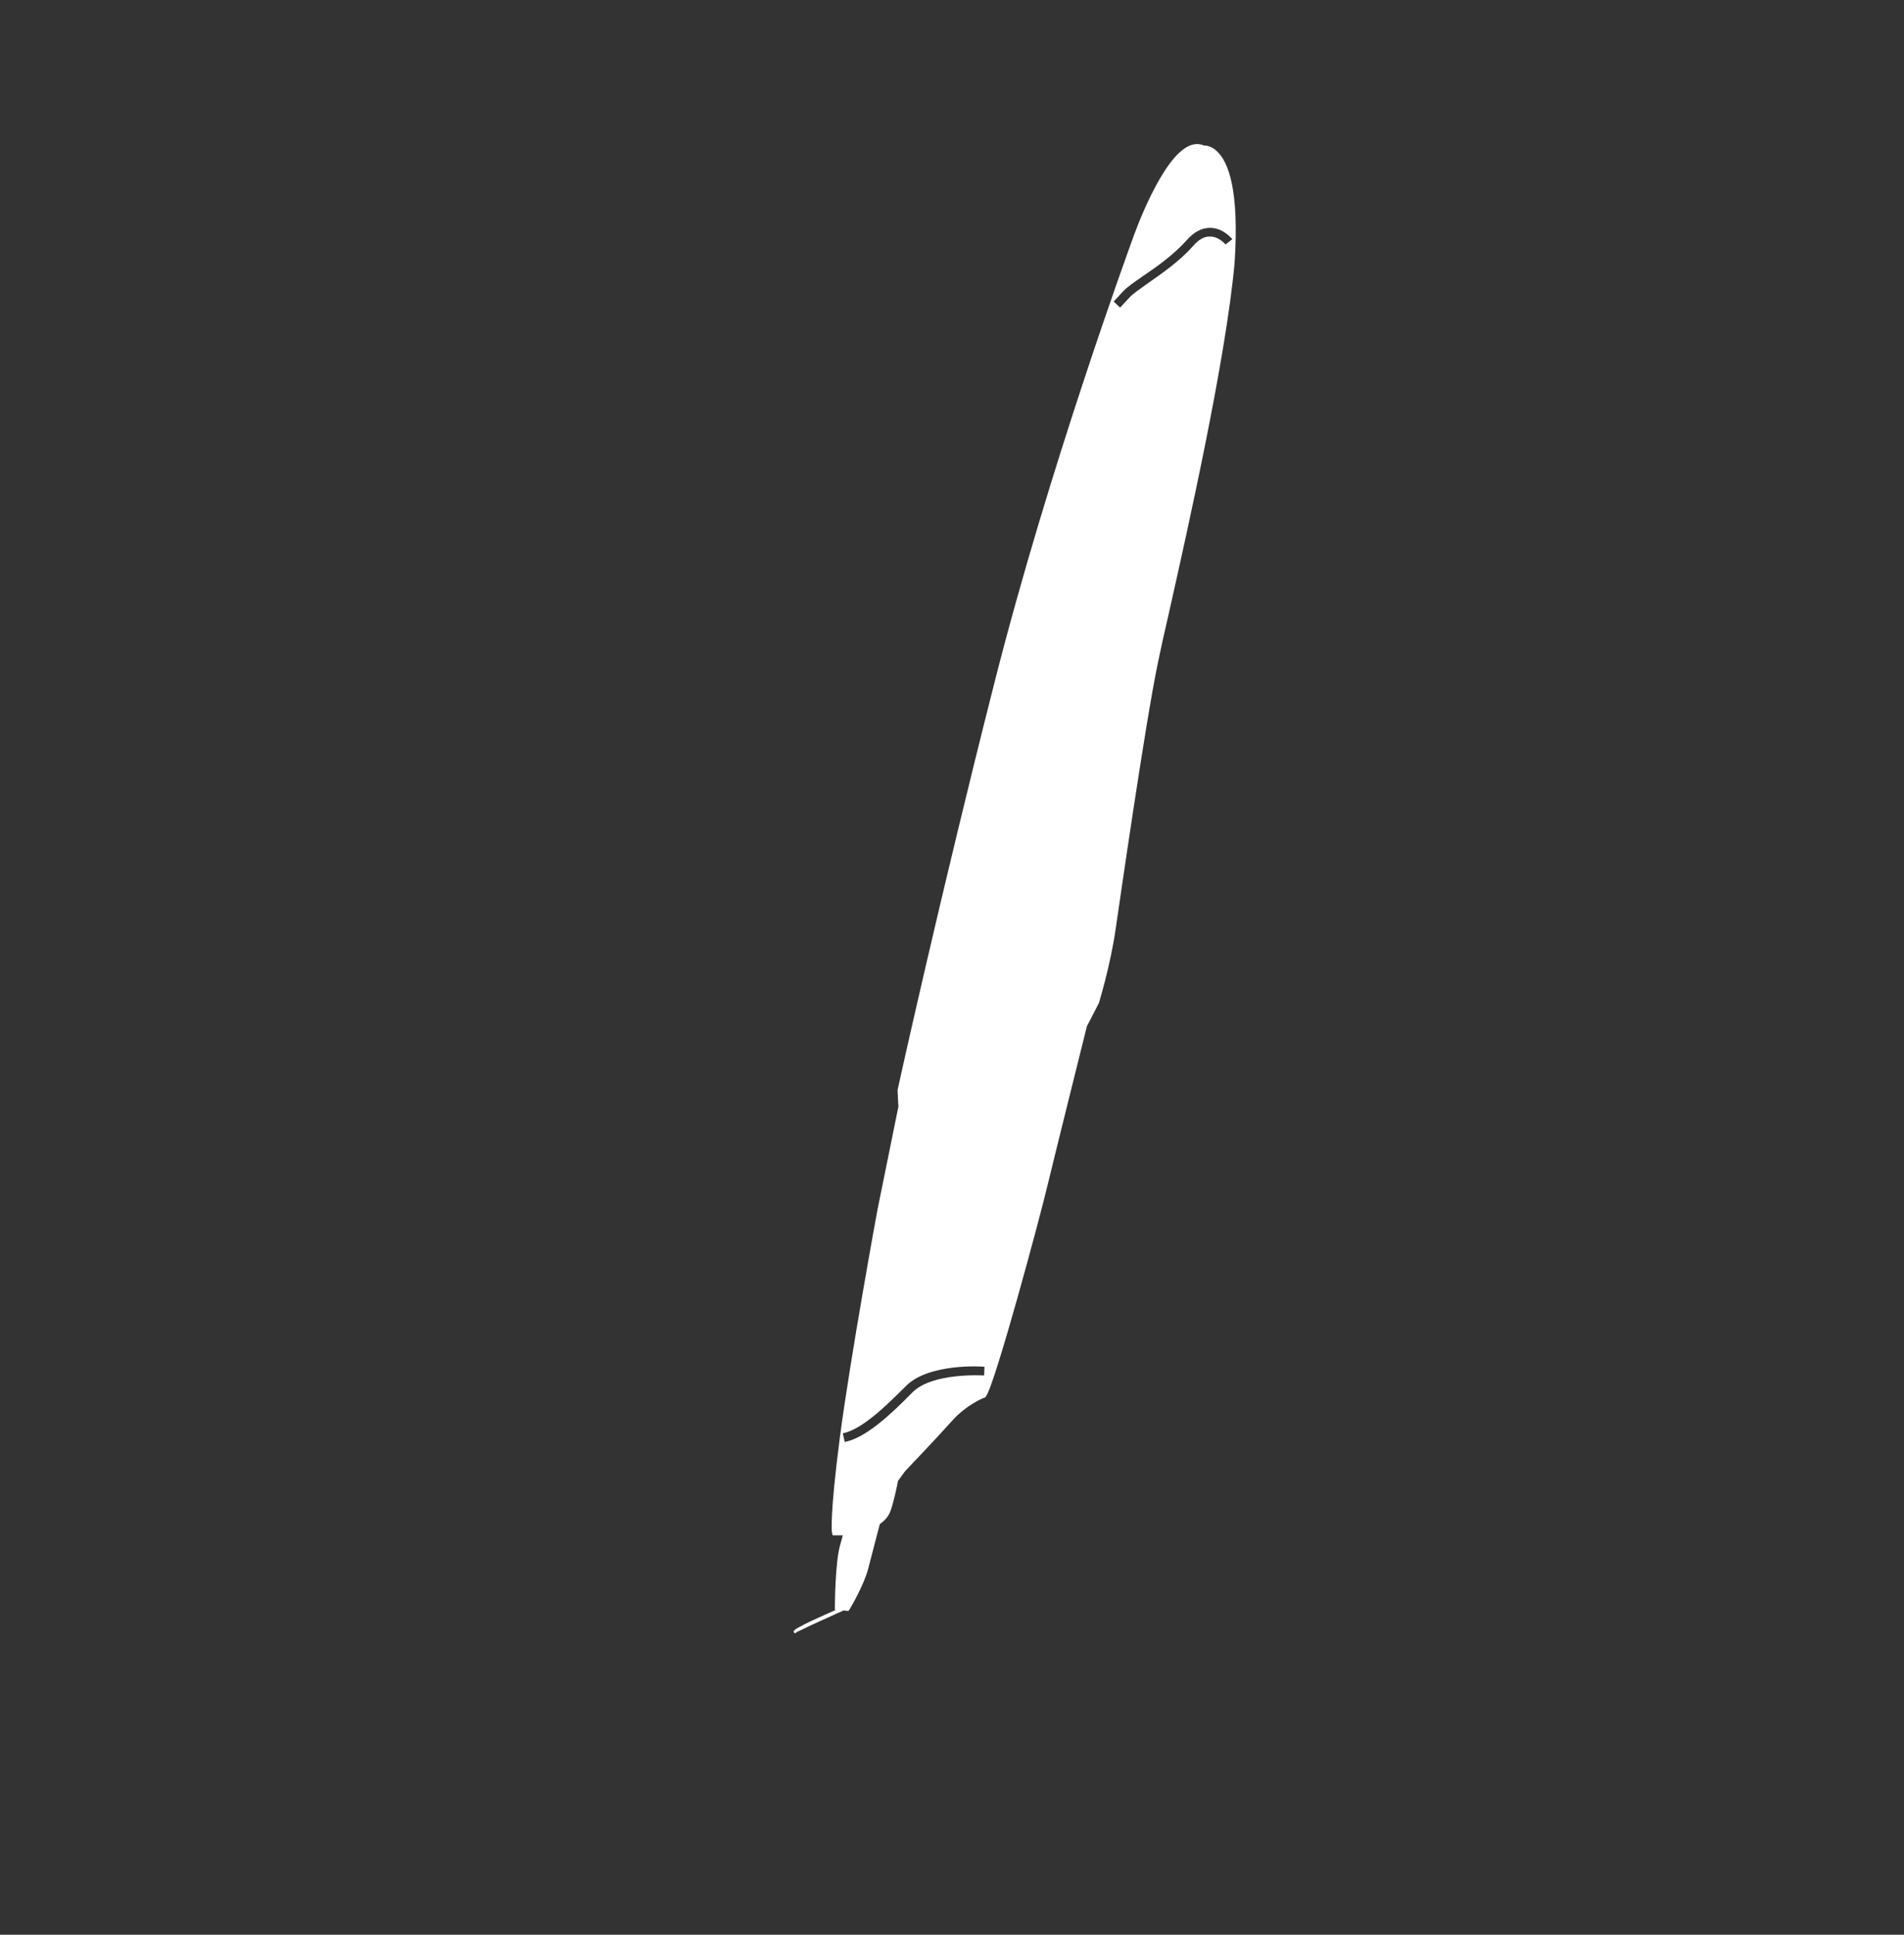 <?xml version="1.0" encoding="utf-8"?>
<!-- Generator: Adobe Illustrator 24.0.2, SVG Export Plug-In . SVG Version: 6.00 Build 0)  -->
<svg version="1.1" xmlns="http://www.w3.org/2000/svg" xmlns:xlink="http://www.w3.org/1999/xlink" x="0px" y="0px"
	 viewBox="0 0 504 512" style="enable-background:new 0 0 504 512;" xml:space="preserve">
<rect x="0" y="0" width="504" height="512" fill="#333333" stroke="none"/>
<style type="text/css">
	.st0{fill:#FFFFFF;}
</style>
<g id="Layer_2">
	<g>
		<g>
			<path class="st0" d="M210.7,432.1c0.2-0.3,1.1-0.6,1.5-0.8c1-0.5,2-1,2.9-1.4c2.2-1,4.4-2,6.6-3c0.6-0.3,1.3-0.5,1.8-0.9
				c0.5-0.3,0.1-1.1-0.4-0.8c-0.5,0.3-1,0.5-1.6,0.7c-1,0.5-2,0.9-3.1,1.4c-2.2,1-4.5,2-6.7,3.2c-0.5,0.3-1.3,0.6-1.6,1.2
				C210,432.1,210.5,432.3,210.7,432.1L210.7,432.1z"/>
		</g>
	</g>
	<path class="st0" d="M322.2,40.1c-1.4-1.4-2.8-1.6-3.5-1.6c-1.2-0.5-2.4-0.5-3.7,0c-7.4,2.9-14.6,23-15.4,25.3
		c-0.2,0.6-21.9,59.8-36.3,116.6c-14.4,56.7-25.6,107.5-25.7,108l0,0.2l0.2,4.3l-5.5,27.1c-0.1,0.4-7.3,39.8-10,60.5
		c-2.7,20.9-2.1,24.8-2.1,24.9l0.2,0.9l2.7,0l-0.8,2.9c-1.2,4.5-1.3,15.2-1.3,15.7l0,1.1l3.6,0.3l0.4-0.6c0.2-0.3,3.7-6.3,4.8-10.5
		c0.9-3.4,2.6-10.1,3.1-11.9c0.7-0.5,2.1-1.5,2.8-3.4c0.8-2.1,1.8-6.8,2-8l1.9-2.6c0.1-0.1,8.5-8.9,12.5-13.4c3.8-4.2,8.3-6,8.4-6
		l0.3-0.1l0.2-0.3c2.3-2.9,14.3-47.3,16.5-56.7c2.8-11.6,10.2-41.1,10.2-41.2l3.2-6.2c0-0.1,3.1-10,4.5-20.1
		c0.8-5.4,7.7-53.6,11.1-69.9c0.6-3,1.6-7.5,2.9-13.1c5.3-23.6,15.1-67.4,17.4-92.7C328.1,50.2,325.1,42.8,322.2,40.1z M260.5,364
		c-0.1,0-13.7-0.9-19,4.5c-5.7,5.8-12.3,12-17.9,13.1l-0.5-2.3c5-1,11.2-7,16.7-12.5c6-6.1,20.2-5.2,20.8-5.1L260.5,364z
		 M324.4,64.7c0,0-1.7-2.1-4-2.1c-1.6-0.1-3.1,0.8-4.6,2.5c-3.6,4.1-8.3,7.3-12,9.9c-2.1,1.5-4,2.8-4.8,3.7l-2.5,2.7l-1.7-1.6
		l2.5-2.7c1-1.1,2.9-2.4,5.2-4c3.7-2.5,8.2-5.7,11.6-9.5c1.9-2.2,4-3.3,6.2-3.3c0.1,0,0.1,0,0.2,0c3.4,0.1,5.6,2.9,5.7,3L324.4,64.7
		z"/>
</g>
<g id="Layer_1" focusable="false">
	<path class="st0" d="M762.5,428.6c2.7,3.2,4.8,5.6,6.8,8.1c1.8,2.2,1.5,3.9-1.2,5.1c-3.6,1.7-7.1,3.3-10.7,4.9
		c-0.1,0.1-0.3,0.2-0.6,0.5c0.8,3.3,1.8,6.8,2.5,10.2c0.2,1.1,0,2.8-0.7,3.3c-0.7,0.5-2.4,0.3-3.4-0.1c-3.5-1.6-6.8-3.5-10.4-5.4
		c-1.5,3.1-2.9,6.1-4.3,9c-1.4,3-3.8,3.2-5.7,0.5c-2.3-3.3-4.4-6.7-6.7-10.2c-3.6,2.1-7,4.3-10.6,6.2c-0.9,0.5-2.5,0.7-3.1,0.2
		c-0.6-0.5-0.8-2.1-0.7-3.1c0.5-3.1,1.3-6.2,2-9.3c0.3-1.3,0-2-1.2-2.5c-2.1-0.9-4.2-2-6.3-3.2c-2.4-1.4-2.7-3.4-0.8-5.3
		c1-1.1,2.4-1.9,3.7-2.9c-3.7-3.9-6.9-7.1-9.8-10.5c-0.9-1.1-1.9-3-1.6-4c0.3-1,2.3-1.8,3.7-2.1c2.9-0.7,5.9-1.2,9.2-1.8
		c-0.7-2.8-1.5-5.5-2-8.3c-0.2-1.3-0.2-3.6,0.5-4c1-0.6,3-0.3,4.3,0.2c2.9,1.1,5.6,2.6,8.5,4.1c2.5-4,5-7.8,7.4-11.7
		c0.4-0.7,0.9-1.4,1.4-2.1c1.8-2.6,4.1-2.5,5.7,0.2c1.9,3.2,3.7,6.5,5.5,9.7c3.8-1,7.4-2.2,11.1-2.9c4.2-0.9,5.3,0.3,4.3,4.4
		c-0.7,2.7-1.3,5.5-2,8.5c3.1,0.5,6.1,1,9,1.5c0.9,0.2,1.8,0.3,2.7,0.5c3,0.7,3.7,2.6,1.5,4.8C768,423.8,765.2,426.1,762.5,428.6z"
		/>
	<path class="st0" d="M643.9,440.8c1,4,2,8,3,11.9c0.4,1.6,1,3.2,1.2,4.9c0.1,1,0,2.7-0.6,3.1c-0.8,0.5-2.4,0.5-3.4,0
		c-5.2-2.6-10.2-5.4-15.3-8.1c-0.3-0.2-0.7-0.3-1.6-0.7c-0.4,7.2-0.7,14.1-1.1,21c-0.1,1.7,0.1,3.4-0.1,5c-0.1,0.9-0.7,1.6-1.1,2.5
		c-0.3-0.1-0.6-0.1-0.8-0.2c-0.7-9.3-1.5-18.7-2.3-28.5c-1.2,0.6-1.8,1-2.5,1.3c-4.3,2.6-8.6,5.2-13,7.6c-0.8,0.5-2.4,0.8-2.9,0.3
		c-0.7-0.6-1-2.1-0.9-3c0.7-4.1,1.8-8.2,2.6-12.3c0.2-0.9,0.3-1.8,0.5-2.9c-7,1.5-13.7,2.9-20.4,4.3c-0.1-0.4-0.3-0.7-0.4-1.1
		c5.8-2.8,11.7-5.6,17.8-8.6c-2.3-2.4-4.5-4.7-6.7-7c-2.1-2.2-4.3-4.5-6.4-6.8c-2.4-2.6-1.7-4.9,1.8-5.5c4.9-0.9,9.8-1.7,15.3-2.7
		c-3.3-6.6-6.5-13-9.7-19.5c0.3-0.2,0.6-0.4,0.9-0.6c4.3,5.1,8.6,10.1,13.1,15.4c0.6-0.8,1.1-1.2,1.4-1.8c3-4.7,6-9.5,9-14.2
		c2-3.1,4.3-3,6.1,0.2c3.1,5.5,6.1,11.1,9.2,16.9c0.5-0.5,1-1.1,1.5-1.7c4.3-5.4,8.5-10.8,12.8-16.1c0.4-0.5,1.3-0.8,1.9-1.1
		c-0.1,0.8,0.1,1.6-0.2,2.3c-3,5.9-6.1,11.7-9.1,17.5c-0.2,0.3-0.3,0.7-0.5,1.2c4.9,0.8,9.5,1.4,14.2,2.3c1.1,0.2,2.8,1.1,3,2
		c0.3,0.9-0.6,2.5-1.5,3.3c-4.6,4.5-9.4,8.8-13.9,13.5c7.7,3.5,16,1.8,23,5.8C660,443.1,652.2,439.6,643.9,440.8z"/>
	<path class="st0" d="M664,323.2c1.3,1.4,2.7,2.3,4.6,1c0.4-0.3,1.4,0.1,2,0.4c4.3,2.5,8.6,5.2,13,7.6c1,0.6,2.4,0.4,3.6,0.6
		c0.2-1.2,0.6-2.5,0.4-3.7c-0.9-4.8-2-9.7-3.1-14.5c-0.3-1.3-0.1-2.2,0.9-3.3c5.1-5.1,10-10.3,14.9-15.6c0.9-1,1.6-2.7,1.4-3.9
		c-0.2-0.9-2.1-1.7-3.3-1.9c-4.9-1-9.9-1.6-14.8-2.5c-1-0.2-2.1-0.9-2.6-1.8c-3.9-6-7.7-12.2-11.5-18.2c-2.6-4.1-4.7-4.1-7,0.1
		c-2.9,5.4-5.7,11-8.6,16.4c-0.4,0.7-1.4,1.4-2.2,1.5c-6.1,0.9-12.3,1.6-18.4,2.6c-1.2,0.2-3,1.1-3.3,2c-0.3,0.9,0.7,2.6,1.6,3.5
		c4.7,4.9,9.4,9.8,14.2,14.5c1.1,1.1,1.3,2.1,0.9,3.5c-1.5,5.9-3.1,11.8-4.4,17.8c-0.2,1-0.1,2.7,0.6,3.1c0.8,0.5,2.4,0.5,3.4,0.1
		C652.1,329.6,657.9,326.4,664,323.2z"/>
	<path class="st0" d="M592.7,215.9c-5.5-3.2-10.9-6.5-16.4-9.7c-0.8-0.5-2.3-0.6-3.1-0.2c-6.2,3.1-12.2,6.5-18.3,9.7
		c-1,0.5-2.8,0.7-3.3,0.2c-0.7-0.7-0.9-2.4-0.7-3.5c1.3-5.9,2.8-11.7,4.4-17.5c0.4-1.5,0.1-2.4-1-3.5c-4.9-4.9-9.8-9.8-14.6-14.9
		c-0.7-0.8-1.4-2.3-1.1-3.2c0.2-0.8,1.6-1.6,2.6-1.7c6.1-1,12.2-1.7,18.4-2.7c1-0.2,2.3-0.7,2.8-1.5c3.1-5.6,5.9-11.3,8.8-16.9
		c2-3.8,4.2-3.8,6.6-0.1c3.5,5.5,6.9,11.1,10.4,16.5c1.5,2.3,3.2,4,6.4,4.2c4.2,0.3,8.4,1.2,12.6,2.1c1.2,0.2,2.8,1.1,3.1,1.9
		c0.3,1.1-0.4,2.8-1.2,3.7c-3.9,4.4-7.7,8.9-12.1,12.7c-3.9,3.3-4.4,6.6-2.9,11.1c1.2,3.7,1.8,7.6,2.6,11.4
		C596.5,216.3,594.8,217.2,592.7,215.9z M578.5,164.1c-0.1-2.5-2.3-5-3.8-7.9c-2.5,3.8-4.5,6.7-2.9,11.2c2.4,6.7,3.8,13.7,5.7,20.5
		c0.1,0.5,0.3,0.9,0.5,1.3c0.2,0,0.4-0.1,0.6-0.1C578.6,180.8,578.9,172.4,578.5,164.1z M582.8,180.5c-0.1,0-0.3,0-0.4,0
		c0,2.6,0,5.2,0,7.8c0,4.7-0.1,9.4,0.1,14.1c0,1,0.7,2.2,1.5,2.8c2.1,1.6,4.5,2.9,6.8,4.3C588,199.7,585.4,190.1,582.8,180.5z
		 M556.9,188.3c0-4.4,0-8.5,0-12.9c-3.7,0.3-7,0.6-10.9,0.9C549.8,180.5,553.3,184.3,556.9,188.3z M562.4,175.9
		c1.3,3.6,2.9,8.2,4.5,12.8c0-6.3,0-12.6,0-18.8c-0.2,0-0.4-0.1-0.6-0.1C565.1,171.6,564,173.4,562.4,175.9z M572.3,201.6
		c1.5-0.6,2.7-1,4.2-1.6c-1.5-5.3-3-10.8-4.5-16.3c-0.2,0-0.3,0.1-0.5,0.1C571.8,189.7,572.1,195.7,572.3,201.6z M562.3,206.6
		c1.9-0.9,3.4-1.5,5-2.3c-1.6-4.7-3.2-9.2-5-14.3C562.3,195.8,562.3,200.9,562.3,206.6z M587.9,176.5c0-1.9-0.7-3-3-3.2
		c1,4,2,7.9,3,11.8c0.1,0,0.3-0.1,0.4-0.1C588.2,182.2,587.9,179.4,587.9,176.5z M591.7,189.2c1.4-1.5,2.4-2.6,3.4-3.6
		c-1.2-0.9-2.4-1.6-3.7-2.6C591.4,184.9,591.5,186.7,591.7,189.2z M599,181.3c1-1.1,2-2.1,3.3-3.5c-1.8-0.4-3.3-0.7-5.1-1.1
		C597.8,178.5,598.3,179.8,599,181.3z M593.8,180.4c0.2,0.5,1,0.7,1.5,1c0.1-0.6,0.5-1.2,0.3-1.7c-0.6-1.4-1.4-2.8-2.2-4.1
		c-0.3,0.2-0.6,0.4-0.9,0.6C592.9,177.6,593.2,179,593.8,180.4z"/>
	<path class="st0" d="M806.8,332.7c-5.5-3.2-11-6.4-16.4-9.7c-1.3-0.8-2.3-0.8-3.6,0c-5.8,3.2-11.7,6.4-17.7,9.5
		c-1,0.5-2.9,0.7-3.6,0.2c-0.7-0.5-0.8-2.4-0.6-3.5c1.2-5.5,2.6-11.1,4.1-16.5c0.6-2.1,0.1-3.6-1.5-5.1c-4.6-4.5-9.1-9.1-13.5-13.8
		c-0.9-0.9-1.7-2.5-1.5-3.6c0.2-0.8,1.9-1.7,3.1-1.9c6-1,12.1-1.8,18.1-2.5c1.5-0.2,2.6-0.6,2.8-2.2c0.3-2.6,1.5-4.6,3.1-6.7
		c2.2-2.9,3.7-6.4,5.5-9.6c2-3.6,4.2-3.7,6.4-0.2c3.9,6.2,7.8,12.5,11.8,18.6c0.6,0.9,1.8,1.6,2.8,1.8c4.9,0.9,9.9,1.6,14.8,2.5
		c1.2,0.2,3,1,3.1,1.8c0.2,1.2-0.4,2.9-1.3,3.9c-3.7,4.1-7.3,8.4-11.4,12c-4.2,3.6-5.2,7.3-3.4,12.4c1.2,3.4,1.7,7.1,2.4,10.5
		C810.6,333.1,809,334,806.8,332.7z M790.9,286c-0.4-1.7-0.8-3.4-1-5.2c-0.1-1.3,0.2-2.7,0.3-4.1c0.2,0,0.4,0,0.7-0.1
		c-0.7-1.1-1.4-2.2-2.2-3.5c-1.9,3.2-3.7,6.1-5.3,9c-0.3,0.5-0.2,1.3,0.1,1.8c4.1,8.3,8.2,16.6,12.4,24.9c0.1,0.2,0.3,0.4,0.9,1.2
		C794.6,301.6,792.7,293.8,790.9,286z M792.2,318.5c1.5,1,3.1,1.9,5.1,2.6c-4.5-8.9-9-17.8-13.4-26.8c-0.2,0.1-0.4,0.1-0.6,0.2
		c1.2,7.9,2.4,15.8,3.6,24.2C788.9,316.3,790.5,317.4,792.2,318.5z M804.4,325.9c0.2,0,0.5-0.1,0.7-0.1c-0.4-2.2-0.8-4.3-1.3-6.5
		c-0.5-2.5-1.3-4.9-1.6-7.3c-0.2-1.9-0.7-4,2.3-4.7c0.9-0.2,1.6-1.6,2.5-2.5c-3.4-4.5-6.8-9-10.2-13.5c-0.2,0-0.3,0.1-0.5,0.1
		C799,302.9,801.7,314.4,804.4,325.9z M772,292.1c2.8,5.1,5.4,10.1,8.1,15c0.2,0,0.3-0.1,0.5-0.1c-0.7-5.4-1.4-10.7-2.1-16.1
		C776.3,291.3,774.3,291.7,772,292.1z M782.1,320.8c-2.8-5.2-5.5-10.3-8.3-15.4c-0.2,0.2-0.4,0.4-0.4,0.4c2.4,5.5,1,11.7,3.4,17.5
		C778.5,322.5,780.2,321.7,782.1,320.8z M767.3,298.1c-0.3-1.8-0.7-3.6-1.1-5.5c-2,0.1-3.8,0.3-6.2,0.4c2.6,2.9,4.9,5.4,7.6,8.3
		C767.5,299.8,767.4,298.9,767.3,298.1z M806.6,298.8c1.4-5.3,0.8-6.1-6.6-8.2C802.2,293.5,804.4,296.1,806.6,298.8z M810.6,300.8
		c2.1-2.3,3.8-4.1,5.8-6.2c-2.2-0.5-4-0.9-6.3-1.4C810.3,295.8,810.4,298,810.6,300.8z"/>
	<path class="st0" d="M796.3,198.7c-5.8,2.4-11.6,4.8-17.5,7c-1.1,0.4-3,0.6-3.6,0c-0.7-0.8-0.9-2.6-0.6-3.8
		c1.3-5.1,2.8-10.2,4.2-15.2c1-3.6-0.1-6.6-2.5-9.1c-3.7-3.9-7.7-7.7-11.4-11.7c-0.8-0.8-1.6-2.3-1.3-3.2c0.3-0.8,1.9-1.6,2.9-1.7
		c6.6-0.9,13.3-1.6,19.9-2.3c1.4-0.1,2-0.6,2.5-1.9c2.4-5.8,4.9-11.5,7.5-17.2c1.1-2.5,4-2.8,5.6-0.5c4.1,6,8,12.2,12.1,18.2
		c0.5,0.7,1.5,1.3,2.3,1.5c5.8,1.3,11.6,2.5,17.4,3.9c3,0.7,3.8,3.3,1.7,5.4c-4.9,4.8-9.9,9.5-15,14.1c-1.1,1-1.5,1.7-1.2,3.1
		c1.3,6.7,2.5,13.3,3.6,20c0.2,1.3-0.4,3-1.3,3.9c-0.6,0.5-2.6,0.1-3.5-0.5c-6.1-3.8-12.2-7.7-18.4-11.6
		C798.5,197.5,797.4,198.2,796.3,198.7z M814.2,196.3c-0.5-0.2-0.7-1.2-1-1.9c-4.6-15.2-9.2-30.4-13.8-45.6c-0.3-0.9,0.1-2,0.1-3
		c0-0.6-0.1-1.1-0.5-1.7c-2,4.5-4.1,8.5-2,13.8c4.6,12,8.4,24.3,12.5,36.6c0.5,1.4,0.8,2.7,2.6,3c0.5,0.1,1,0.8,1.4,1.3
		c0.8,0.8,1.6,1.7,2.3,2.5C816,199.1,816.5,197.2,814.2,196.3z M791.2,165c1.5,5.1,3.7,12.4,5.9,19.7c0.7,2.2,1.4,4.5,2.4,6.6
		c0.3,0.7,1.2,1.2,1.9,1.6c1.2,0.6,2.4,1.1,4.1,1.9c-3.8-12.1-7.6-23.8-11.1-35C793.5,161.4,792.6,162.9,791.2,165z M797.3,192.2
		c-3.2-9.7-6.4-19.3-9.8-29.3c-1.1,0.1-2.7,0.3-4.4,0.5c3.6,10,7.3,19.9,10.9,29.9C794.9,193,795.9,192.7,797.3,192.2z M815.1,180.8
		c1.1-0.9,1.6-1.9,1.1-3.5c-1-3-2-6-2.8-9.1c-1.7-6.6-6.9-11.1-10.1-16.8c3.3,10.3,6.5,20.7,9.8,31
		C813.9,181.9,814.5,181.3,815.1,180.8z M790.7,194.8c-2-5.3-4-10.5-6-15.8c-3.4,6.3-0.5,11.8,1.7,17.7
		C788.2,195.9,789.4,195.4,790.7,194.8z M775.9,164.3c1,5.6,3.4,10.2,8.4,13.4c-1.4-4.7-2.7-9.2-4.1-14
		C778.7,163.9,777.3,164.1,775.9,164.3z M818.4,166.7c-0.1-0.9-1.7-1.6-2.6-2.4c-0.2,0.2-0.5,0.4-0.7,0.7c1.3,3.6,2.5,7.1,3.8,10.7
		c0.3,0,0.6,0,0.8,0C821.8,172.5,818.9,169.7,818.4,166.7z M821.3,166.1c0.7,2.2,1.2,3.9,1.7,5.5c1.4-1.4,2.7-2.6,4.3-4.1
		C825.3,166.9,823.5,166.5,821.3,166.1z M780.3,199.1c3.6-1,3.8-2.1,1.3-6.9C781.1,194.8,780.7,196.9,780.3,199.1z"/>
	<path class="st0" d="M921.4,332.6c-5.1-3-10.1-6-15.1-8.9c-0.6-0.4-1.4-1-2-0.8c-2.2,0.6-4.5,1.2-6.6,2.3
		c-4.6,2.3-9.1,4.9-13.8,7.2c-1,0.5-2.9,0.8-3.6,0.2c-0.7-0.5-0.9-2.4-0.7-3.5c1.3-5.9,2.8-11.7,4.4-17.5c0.4-1.5,0-2.4-1-3.5
		c-4.8-4.8-9.6-9.6-14.2-14.5c-0.9-0.9-1.7-2.5-1.4-3.6c0.2-0.8,2-1.7,3.1-1.8c6.1-1,12.3-1.7,18.4-2.6c0.8-0.1,1.9-0.7,2.2-1.4
		c3-5.6,5.9-11.4,8.9-17c1.8-3.5,4.2-3.5,6.3-0.1c4,6.3,7.9,12.6,11.9,18.9c0.5,0.8,1.6,1.5,2.5,1.6c5.1,0.9,10.2,1.6,15.3,2.6
		c1.1,0.2,2.7,1,2.9,1.8c0.2,1.1-0.3,2.8-1.1,3.7c-3.4,3.8-7,7.4-10.5,11.2c-2,2.1-4.9,4-5.6,6.5c-0.7,2.5,0.9,5.7,1.5,8.5
		c0.7,3.1,1.4,6.2,2,9.2C925.4,333.1,923.6,333.9,921.4,332.6z M895.1,289.8c-0.3,6.5-3.3,12.2-7.5,17.1c2.5,3.2,2.5,3.2,1.3,7.4
		c-0.6,2.1-1.2,4.3-1.3,6.8c1.2-1.1,2.6-2,3.5-3.3c8.3-12.2,11-25.9,10.2-40.4C899.1,281.5,895.3,284.5,895.1,289.8z M898.3,320.2
		c3.4-1.1,5-3.5,6.3-6.6c4.4-10.6,5.2-21.5,2.7-32.7c-0.4-1.8-1.4-3.5-2.5-5.2c0.4,8.5-0.3,16.8-2.5,24.9
		c-2.2,8.2-4.3,16.4-10.7,22.6C893.9,322.2,896,320.9,898.3,320.2z M906.8,318.3c1.8,1.2,3.5,2.3,5.4,3.5c2.6-4,4-8.3,4.2-12.7
		c0.3-5.4,0.1-10.8-0.6-16.2c-0.4-2.4-2.7-4.5-4.2-6.7C912.5,297.3,911.6,308,906.8,318.3z M885.4,304.7c3.5-3.9,5.6-8.1,6.8-13.3
		c-2.1,0.2-3.9,0.3-5.7,0.7c-0.4,0.1-0.8,0.8-1.1,1.4c-1,2.4-1.9,4.8-3.2,7.8C882.9,301.9,884.1,303.2,885.4,304.7z M919.1,292.1
		c0.5,4.5,1,9,1.4,13.4C924.2,302.9,923.4,294.8,919.1,292.1z M879.4,298c1.2-1.9,2.2-3.5,3.6-5.6c-3.1,0.3-5.4,0.4-8.2,0.7
		C876.4,294.8,877.7,296.2,879.4,298z M926.3,299.9c1.6-1.7,3-3.3,4.9-5.2c-2.5-0.6-4.6-1-6.9-1.6
		C924.9,295.5,925.5,297.5,926.3,299.9z M918.4,318.5c-0.8,2.2-1.5,3.9-2.2,5.7c1.2,0.7,2.3,1.4,3.9,2.4
		C919.4,323.6,919,321.3,918.4,318.5z"/>
	<path class="st0" d="M583.9,340.3c-5.6-3.2-11.1-6.5-16.6-9.9c-1.2-0.7-2-0.7-3.2-0.1c-5.9,3.3-11.9,6.5-17.9,9.6
		c-1,0.5-2.9,0.8-3.6,0.2c-0.7-0.5-0.9-2.4-0.6-3.5c1.3-5.7,2.8-11.4,4.3-17c0.5-1.9,0.1-3-1.3-4.4c-4.9-4.8-9.7-9.7-14.4-14.7
		c-2.1-2.2-1.5-4.1,1.5-4.8c0.7-0.2,1.3-0.3,2-0.4c5.7-0.8,11.4-1.5,17.1-2.4c0.8-0.1,1.9-0.7,2.3-1.4c3-5.6,5.9-11.3,8.9-16.9
		c2-3.7,4.2-3.7,6.4-0.3c3.9,6.2,7.8,12.5,11.8,18.6c0.6,0.9,1.8,1.6,2.8,1.8c5,1,10.1,1.6,15.1,2.6c1.1,0.2,2.7,1,2.9,1.8
		c0.2,1.1-0.3,2.8-1.1,3.7c-3.7,4.2-7.4,8.5-11.6,12.1c-4.2,3.6-5.2,7.3-3.4,12.4c1.2,3.5,1.7,7.2,2.4,10.4
		C587.6,340.7,586,341.6,583.9,340.3z M568.6,296.8c-0.5,8.3-1,16.7-1.7,25c-0.2,2.3,0.5,3.6,2.5,4.5c1,0.5,2,1.2,3.2,1.9
		c0.8-8.4,1-16.5,2.4-24.4c1.2-6.7-1.7-11.3-5.8-16.7C569,290.7,568.8,293.7,568.6,296.8z M561.2,290.9c-1.2,12.5-1.9,25-2.8,37.8
		c1.5-0.7,2.8-1.2,4-1.9c0.4-0.3,0.8-1,0.9-1.5c1.2-13.6,2.3-27.2,3.4-40.8c0.1-1.1-0.4-2.3-0.6-3.4c-0.4-0.1-0.8-0.1-1.2-0.2
		C563.7,284.2,561.6,287.5,561.2,290.9z M548.7,312.8c-0.1,0.9,1.1,2.2,2,2.9c1.4,1.1,1.6,2.3,1.1,4c-1.4,4.5-2.6,9.1-4.1,14.3
		c2.8-1.3,5.2-2.5,6.9-3.3c1.3-12.7,2.6-24.9,3.8-37.2c-0.1-0.1-0.3-0.2-0.4-0.2c-0.5,0.6-1,1.1-1.4,1.8c-2.2,3.8-2.1,3.8-6.1,4.5
		C549.9,304,549.1,308.4,548.7,312.8z M577.8,298.4c-0.6,10.5-1.2,20.9-1.9,31.8c1.6,1,3.7,2.3,6.4,4c-0.7-3.5-1.3-6.4-1.9-9.2
		c-0.4-2-1-3.9-1.2-5.9c-0.1-1.6-0.5-3.7,2.1-4.1c0.3-0.1,0.8-0.9,0.8-1.4c0.3-4.5,0.5-9,0.7-13.5
		C581.2,299.6,579.7,299.1,577.8,298.4z M547.3,299.8c-3.4,0.3-6.5,0.5-10.3,0.8c3.1,3.4,5.9,6.5,9.1,10
		C546.6,306.8,546.9,303.5,547.3,299.8z M593.4,302.3c-2.9-0.6-5.4-1.2-8.2-1.8c0,3.5,0,6.8,0,10.7C588,308,590.6,305.3,593.4,302.3
		z"/>
	<path class="st0" d="M945.2,88.3c-3.8,2.7-7.4,5.2-10.9,7.7c-1.2,0.9-2.5,1.7-3.7,0.1c-1-1.4-0.6-2.6,0.6-3.7
		c0.6-0.6,1-1.5,1.2-2.3c0.7-3,1.3-6.1,2-9.1c0.4-1.4,0-2.3-1.1-3.2c-4-3.4-7.9-7-11.8-10.5c-1.3-1.1-2-2.3-1.3-3.9
		c0.7-1.7,2.1-2,3.7-1.9c4.1,0.2,8.2,0.2,12.3,0.6c2.1,0.2,2.9-0.4,3.4-2.5c1.8-7.5,3.7-14.9,5.6-22.4c0.3-1.3,0.2-3.4,2.4-3.2
		c2,0.2,1.9,2,2.1,3.5c1.2,7.7,2.4,15.4,3.6,23c0.3,1.7,0.9,2.5,2.8,2.7c5.3,0.4,10.6,1,15.9,1.7c0.9,0.1,1.7,1,2.5,1.5
		c-0.6,0.8-1.1,1.8-1.9,2.4c-4.4,3-8.9,5.9-13.4,8.8c-1.3,0.8-1.5,1.7-1.1,3.1c1.9,5.8,3.8,11.6,5.7,17.4c0.5,1.4,1.5,2.9-0.4,4
		c-1.7,1.1-3,0-4.2-1.1C954.6,96.7,949.9,92.5,945.2,88.3z"/>
	<path class="st0" d="M596.3,73.3c-4.1-2.1-7.7-4.1-11.5-6c-1.8-0.9-3-2-2.7-4.3c0.4-2.1,2-2.5,3.7-2.7c5.5-0.9,11.1-1.8,16.6-2.6
		c1.8-0.3,2.8-1,3.6-2.6c2.6-5.1,5.4-10.2,8.2-15.3c0.5-0.9,1.7-2,2.5-1.9c0.8,0.1,1.8,1.3,2.2,2.3c1.5,3.7,2.9,7.5,4,11.4
		c0.6,2.2,1.7,2.6,3.8,2.1c2.5-0.6,5.1-0.9,7.7-1.3c2-0.3,3.8-0.2,4.7,1.9c0.9,2.1-0.3,3.5-2,4.5c-2.5,1.5-4.9,3.3-7.4,4.7
		c-1.5,0.9-1.8,1.7-1.2,3.4c2.4,6.4,4.7,12.9,7,19.3c0.5,1.4,1.1,2.9-0.3,4.2c-1.5,1.3-3,1.1-4.7,0.3c-7.2-3.7-14.5-7.2-21.7-11
		c-1.7-0.9-2.9-1-4.5,0.1c-2.6,1.9-5.5,3.5-8.2,5.4c-1.7,1.2-3.1,3-4.7,4.3c-0.6,0.5-1.5,0.7-2.2,1.1c-0.3-0.8-0.6-1.7-0.7-2.5
		c-0.1-0.4,0.6-1.1,0.4-1.4c-1.6-3.4,0.9-4.5,2.9-6.4C593.7,78.6,594.7,75.9,596.3,73.3z M613,74.2c4.9,2.5,9.3,4.9,14.4,7.6
		c-1.6-5-2.9-9.4-4.3-14C619.7,70,616.6,72,613,74.2z M603,69.4c1.4,0.3,3.2,1.4,4.1,0.9c4.5-2.6,8.7-5.5,13-8.4
		c-3.3,0.1-6.5,1-9.7,1.1C606.3,63.1,604.2,65.2,603,69.4z M619.2,54.9c-1.1-3.3-2-6.2-3.1-9.7c-2.2,4-4.1,7.4-6.2,11.3
		C613.1,55.9,616,55.4,619.2,54.9z"/>
	<path class="st0" d="M696.5,211c-5.4-3.2-10.8-6.3-16.2-9.6c-1.5-0.9-2.6-0.8-4.1,0c-5.6,3.1-11.3,6.2-17,9.1
		c-1.2,0.6-2.7,0.4-4.1,0.5c-0.1-1.4-0.6-2.9-0.3-4.2c1.3-5.7,2.7-11.4,4.3-17c0.4-1.4,0.1-2.3-0.9-3.3c-4.8-4.8-9.6-9.6-14.2-14.5
		c-0.9-0.9-2-2.7-1.6-3.5c0.5-1,2.2-1.9,3.5-2.1c5.9-1,11.9-1.7,17.9-2.6c0.9-0.1,2.1-0.7,2.5-1.5c3-5.6,5.9-11.3,8.8-16.9
		c1.9-3.6,4.2-3.7,6.4-0.2c3.9,6.2,7.8,12.5,11.8,18.7c0.6,0.9,1.8,1.6,2.9,1.8c4.9,0.9,9.9,1.6,14.8,2.5c1.2,0.2,3,1.1,3.1,1.8
		c0.2,1.2-0.4,2.9-1.3,3.9c-3.8,4.3-7.6,8.8-12,12.5c-3.8,3.3-4.4,6.6-3,11.1c1.2,3.7,1.8,7.6,2.6,11.4
		C700.4,211.3,698.6,212.3,696.5,211z M663.5,186.4c1.2,1.2,1.5,2.2,1,3.8c-1.2,3.8-2.2,7.7-3.3,11.6c-0.2,0.8-0.4,1.6-0.7,2.9
		c6-3,11.4-5.8,17-8.5c1-0.5,2.6-0.3,3.6,0.2c4.5,2.6,8.8,5.4,13.9,8.5c-0.7-3.4-1.4-6.1-1.9-8.9c-0.5-2.5-1-5.1-1.1-7.7
		c0-0.8,1.1-1.7,1.7-2.5c0.2-0.3,0.7-0.4,1-0.7c3.7-4,7.4-7.9,11.4-12.2c-3.4-0.8-6.5-1.6-9.5-2.1c-4.8-0.8-8.5-2.8-10.8-7.4
		c-2.1-4.1-4.8-7.8-7.4-12c-3.3,5.6-6.4,11-9.7,16.2c-0.6,1-2.1,1.9-3.4,2.1c-4.9,0.7-9.9,1.1-15.4,1.7
		C654.6,176.7,659,181.7,663.5,186.4z"/>
	<path class="st0" d="M717,64.2c-6.1-2.9-12.3-4.7-18.8-6c-1.4-0.3-3.1-0.3-3-2.3c0.1-2.1,1.6-2.5,3.3-2.6
		c7.2-0.5,14.3-1.2,21.5-1.7c1.6-0.1,2.5-0.6,3.2-2.2c1.8-4.7,3.8-9.3,5.9-13.8c0.3-0.7,1.1-1.6,1.6-1.6c0.7,0.1,1.6,0.8,1.9,1.5
		c1.9,4.2,3.7,8.4,5.3,12.7c0.6,1.4,1.2,1.9,2.7,1.7c5.3-0.6,10.7-0.9,16-1.3c1.4-0.1,3-0.1,3.4,1.7c0.4,1.7-0.8,2.3-2,3
		c-4.9,3.1-9.7,6.2-14.7,9.4c2.9,7.1,5.7,13.9,8.4,20.7c0.3,0.8,1,1.6,0.9,2.3c-0.2,1.3-0.4,2.9-1.3,3.7c-1.2,1.2-2.4,0.2-3.3-1
		c-5-6.2-10.7-11.7-17.4-16.4c-7.8,5.7-15.5,11.3-23.4,17c-2.9-2.5-2.8-3.7,0.8-6.2c0.8-0.5,1.6-1.3,1.9-2.1
		C712.5,75.4,714.6,70,717,64.2z M732.3,66.7c0.6-0.4,1.2-0.8,1.9-1.2c4.9-3.3,5-3.3,2.4-8.8c-0.3-0.7-1.4-1.3-2.1-1.4
		c-2.2,0-4.3,0.3-6.5,0.4c-4.7,0.3-4.7,0.3-6.3,5C725.2,62.7,728.7,64.7,732.3,66.7z M719.4,65.2c-2.2,4.9-4.3,9.4-6.4,14
		c0.1,0.1,0.3,0.2,0.4,0.3c4.6-3.1,9.2-6.3,14.2-9.7C724.7,68.2,722.3,66.8,719.4,65.2z M725.7,51.2c3.1-0.3,5.7-0.5,8.4-0.8
		c-1.3-3.5-2.4-6.7-3.8-10.3C728.7,44,727.3,47.4,725.7,51.2z M735.5,68.9c2.6,2.1,5,4,7.4,5.9c-0.4-2.5-1.2-4.7-2-6.9
		c-0.3-0.7-0.6-1.4-1-2.3C738.4,66.8,737.1,67.8,735.5,68.9z M742.4,59.9c1.4-1,2.7-1.8,3.9-2.7c1.2-0.9,2.5-1.8,3.7-2.7
		c-1.7-0.4-3.2-0.3-4.6-0.2c-1.5,0.1-3.1,0.3-4.8,0.5C741.2,56.6,741.7,58.1,742.4,59.9z M713.2,56.9c0,0.2,0,0.3-0.1,0.5
		c1.8,0.7,3.7,1.4,5.7,2.2c0.5-1.1,0.9-2,1.4-3.2C717.6,56.5,715.4,56.7,713.2,56.9z"/>
	<path class="st0" d="M845.6,415.4c4.1,4.8,8.2,9.6,12.3,14.4c0.3-0.1,0.5-0.1,0.8-0.2c0.9-12.1,1.7-24.2,2.3-32.6
		c0.8,8.7,1.9,21.1,3,34c5.2-3.8,10-7.2,14.6-10.7c1.7-1.3,3-2.9,4.6-4.2c0.4-0.4,1.3-0.2,1.9-0.3c-0.1,0.6-0.1,1.3-0.5,1.7
		c-1.1,1.3-2.5,2.5-3.6,3.8c-3.3,3.9-6.5,7.9-10,12.3c8.7,1.3,17,0.6,24.8,3.4c0,0.5,0,0.9,0,1.4c-1.8,0.4-3.5,1.1-5.3,1.1
		c-6.4,0.1-12.9,0.1-19.3,0.1c-0.8,0-1.7,0-2.5,0c-1,2.3-0.6,4,0.8,5.9c1.9,2.7,3.5,5.7,5.2,8.5c1.7,2.8,3.5,5.5,5,8.4
		c1,1.8,1.6,3.9,2.4,5.8c-0.3,0.2-0.6,0.4-0.9,0.7c-0.9-0.6-2-1-2.7-1.8c-1.3-1.4-2.3-3.1-3.5-4.6c-3.7-4.6-7.5-9.1-11.6-14.1
		c-1,12.3,0.4,24.3-0.9,36.2c-0.3,0-0.6,0.1-1,0.1c-0.2-0.7-0.7-1.5-0.7-2.2c-0.3-7.4-0.6-14.9-0.9-22.3c-0.2-5-0.5-10-0.7-15.7
		c-1.1,0.9-1.7,1.4-2.2,1.8c-2.8,1.9-5.6,3.8-8.4,5.7c-0.8,0.5-1.5,1.1-2.1,1.7c-2.9,2.8-5.8,5.6-8.7,8.4c-0.6,0.6-1.3,1.1-2,1.6
		c-0.2-0.1-0.3-0.3-0.5-0.4c0.2-0.4,0.4-0.9,0.7-1.3c1-1.1,2.1-2.2,3.2-3.2c3.6-3.4,7-6.8,9.7-11.1c2-3.1,4.9-5.6,7.4-8.4
		c-9.8-1.4-19.7-2.8-29.5-4.2c0-0.3,0-0.6,0-1c4.5-0.2,9-0.3,13.5-0.6c4.6-0.3,9.1-0.7,14-1.1c-3-5.6-6-11.4-9.1-17.1L845.6,415.4z"
		/>
	<path class="st0" d="M853.5,27.9c-9.1,0.6-17.5,3.3-25.3,8.1c-18,11.1-24.3,33.6-13.9,50.9c6.7,11.3,16.8,17.2,30.1,16.1
		c12.2-0.9,21.4-7.1,26.5-18.3c5.9-13,1.2-28.6-10.5-35.8c-9.6-5.9-22.3-4.1-29.9,4.5c-1.7,1.9-3.1,4.2-4.7,6.2
		c-0.4,0.5-1.3,0.7-2,1.1c-0.3-0.7-1-1.6-0.8-2.1c1.4-2.9,2.5-6.2,4.6-8.5c10.8-11.8,29.5-12,40.6-0.5c9.2,9.5,11.6,21,7.9,33.5
		c-3.8,12.7-12.7,20.5-25.5,23.4c-20.8,4.7-40.9-9.6-44-31c-3.4-22.8,12.3-44.1,35.1-47.4C845.5,27.4,849.5,27.9,853.5,27.9z"/>
	<path class="st0" d="M918.7,436.7c5.7-0.2,11.4-0.1,17-0.8c7.9-1,15-3.9,19.9-10.7c0.4-0.5,0.5-1.4,0.5-2.1
		c0.4-9.4,0.8-18.7,1.2-28.1c0-0.9,0-1.7,0-2.6c0.2,0,0.5,0,0.7,0c0.2,2.3,0.3,4.7,0.5,7c0.7,7.2,1.2,14.5,2.1,21.7
		c0.3,2.3,0.8,4.6,1.8,6.6c0.8,1.5,2.4,2.9,3.9,3.6c2.3,1.1,4.9,1.6,7.4,2.2c5.3,1.3,10.5,2.4,15.8,4c-2.4,0.1-4.8,0.3-7.2,0.4
		c-3.7,0.2-7.4,0.5-11.1,0.7c-3.3,0.2-5.6,2.1-6.5,5.1c-0.9,3-1.3,6.2-1.3,9.4c-0.1,11.7,0.2,23.4,0.2,35.2c0,1.9-0.4,3.7-0.7,5.6
		c-0.3,0-0.6,0.1-0.9,0.1c-0.3-0.7-0.7-1.5-0.8-2.2c-0.6-5.9-1.2-11.8-1.5-17.7c-0.3-5.3-0.1-10.7-0.6-16c-0.4-3.5-0.7-7.6-2.6-10.3
		c-3.3-4.8-7.9-8.5-14.3-9c-7.8-0.6-15.6-1.6-23.4-2.4C918.7,436.4,918.7,436.6,918.7,436.7z"/>
	<path class="st0" d="M834.5,76.9c-3.1-1.6-5.7-3.1-8.3-4.5c-1.4-0.7-3-1.4-2.6-3.4c0.5-2.3,2.3-2.4,4.1-2.3c3.3,0.1,6.5,0.2,9.8,0
		c0.8,0,2-0.7,2.4-1.5c1.7-3.1,3.1-6.3,4.8-9.4c0.4-0.7,1.5-1.6,2.2-1.5c0.6,0.1,1.4,1.3,1.6,2.1c0.7,3,1.2,6.1,1.8,9.1
		c0.2,1.3,0.9,1.8,2.2,1.8c2.5,0,5.1-0.1,7.5,0.3c1.2,0.2,2.6,1.2,3.1,2.2c0.8,1.5-0.5,2.5-1.9,3.3c-2.4,1.3-4.8,2.6-7.5,4.1
		c1.4,2.9,2.8,5.6,3.8,8.4c0.4,1-0.1,2.4-0.1,3.6c-1.1-0.1-2.5,0.2-3.4-0.3c-2.9-1.6-5.7-3.5-8.5-5.3c-1.2-0.8-2.1-0.9-3.4-0.1
		c-2.6,1.6-5.3,3.2-8.1,4.4c-1.1,0.5-2.6,0.2-3.9,0.2c0.3-1.5,0.3-3,0.9-4.4C832,81.4,833.2,79.3,834.5,76.9z"/>
	<path class="st0" d="M845.5,415.5c-1.8-2.3-3.7-4.7-5.5-7c0.3-0.2,0.6-0.5,1-0.7c2,2.2,3.4,4.9,4.7,7.6
		C845.6,415.4,845.5,415.5,845.5,415.5z"/>
</g>
</svg>
